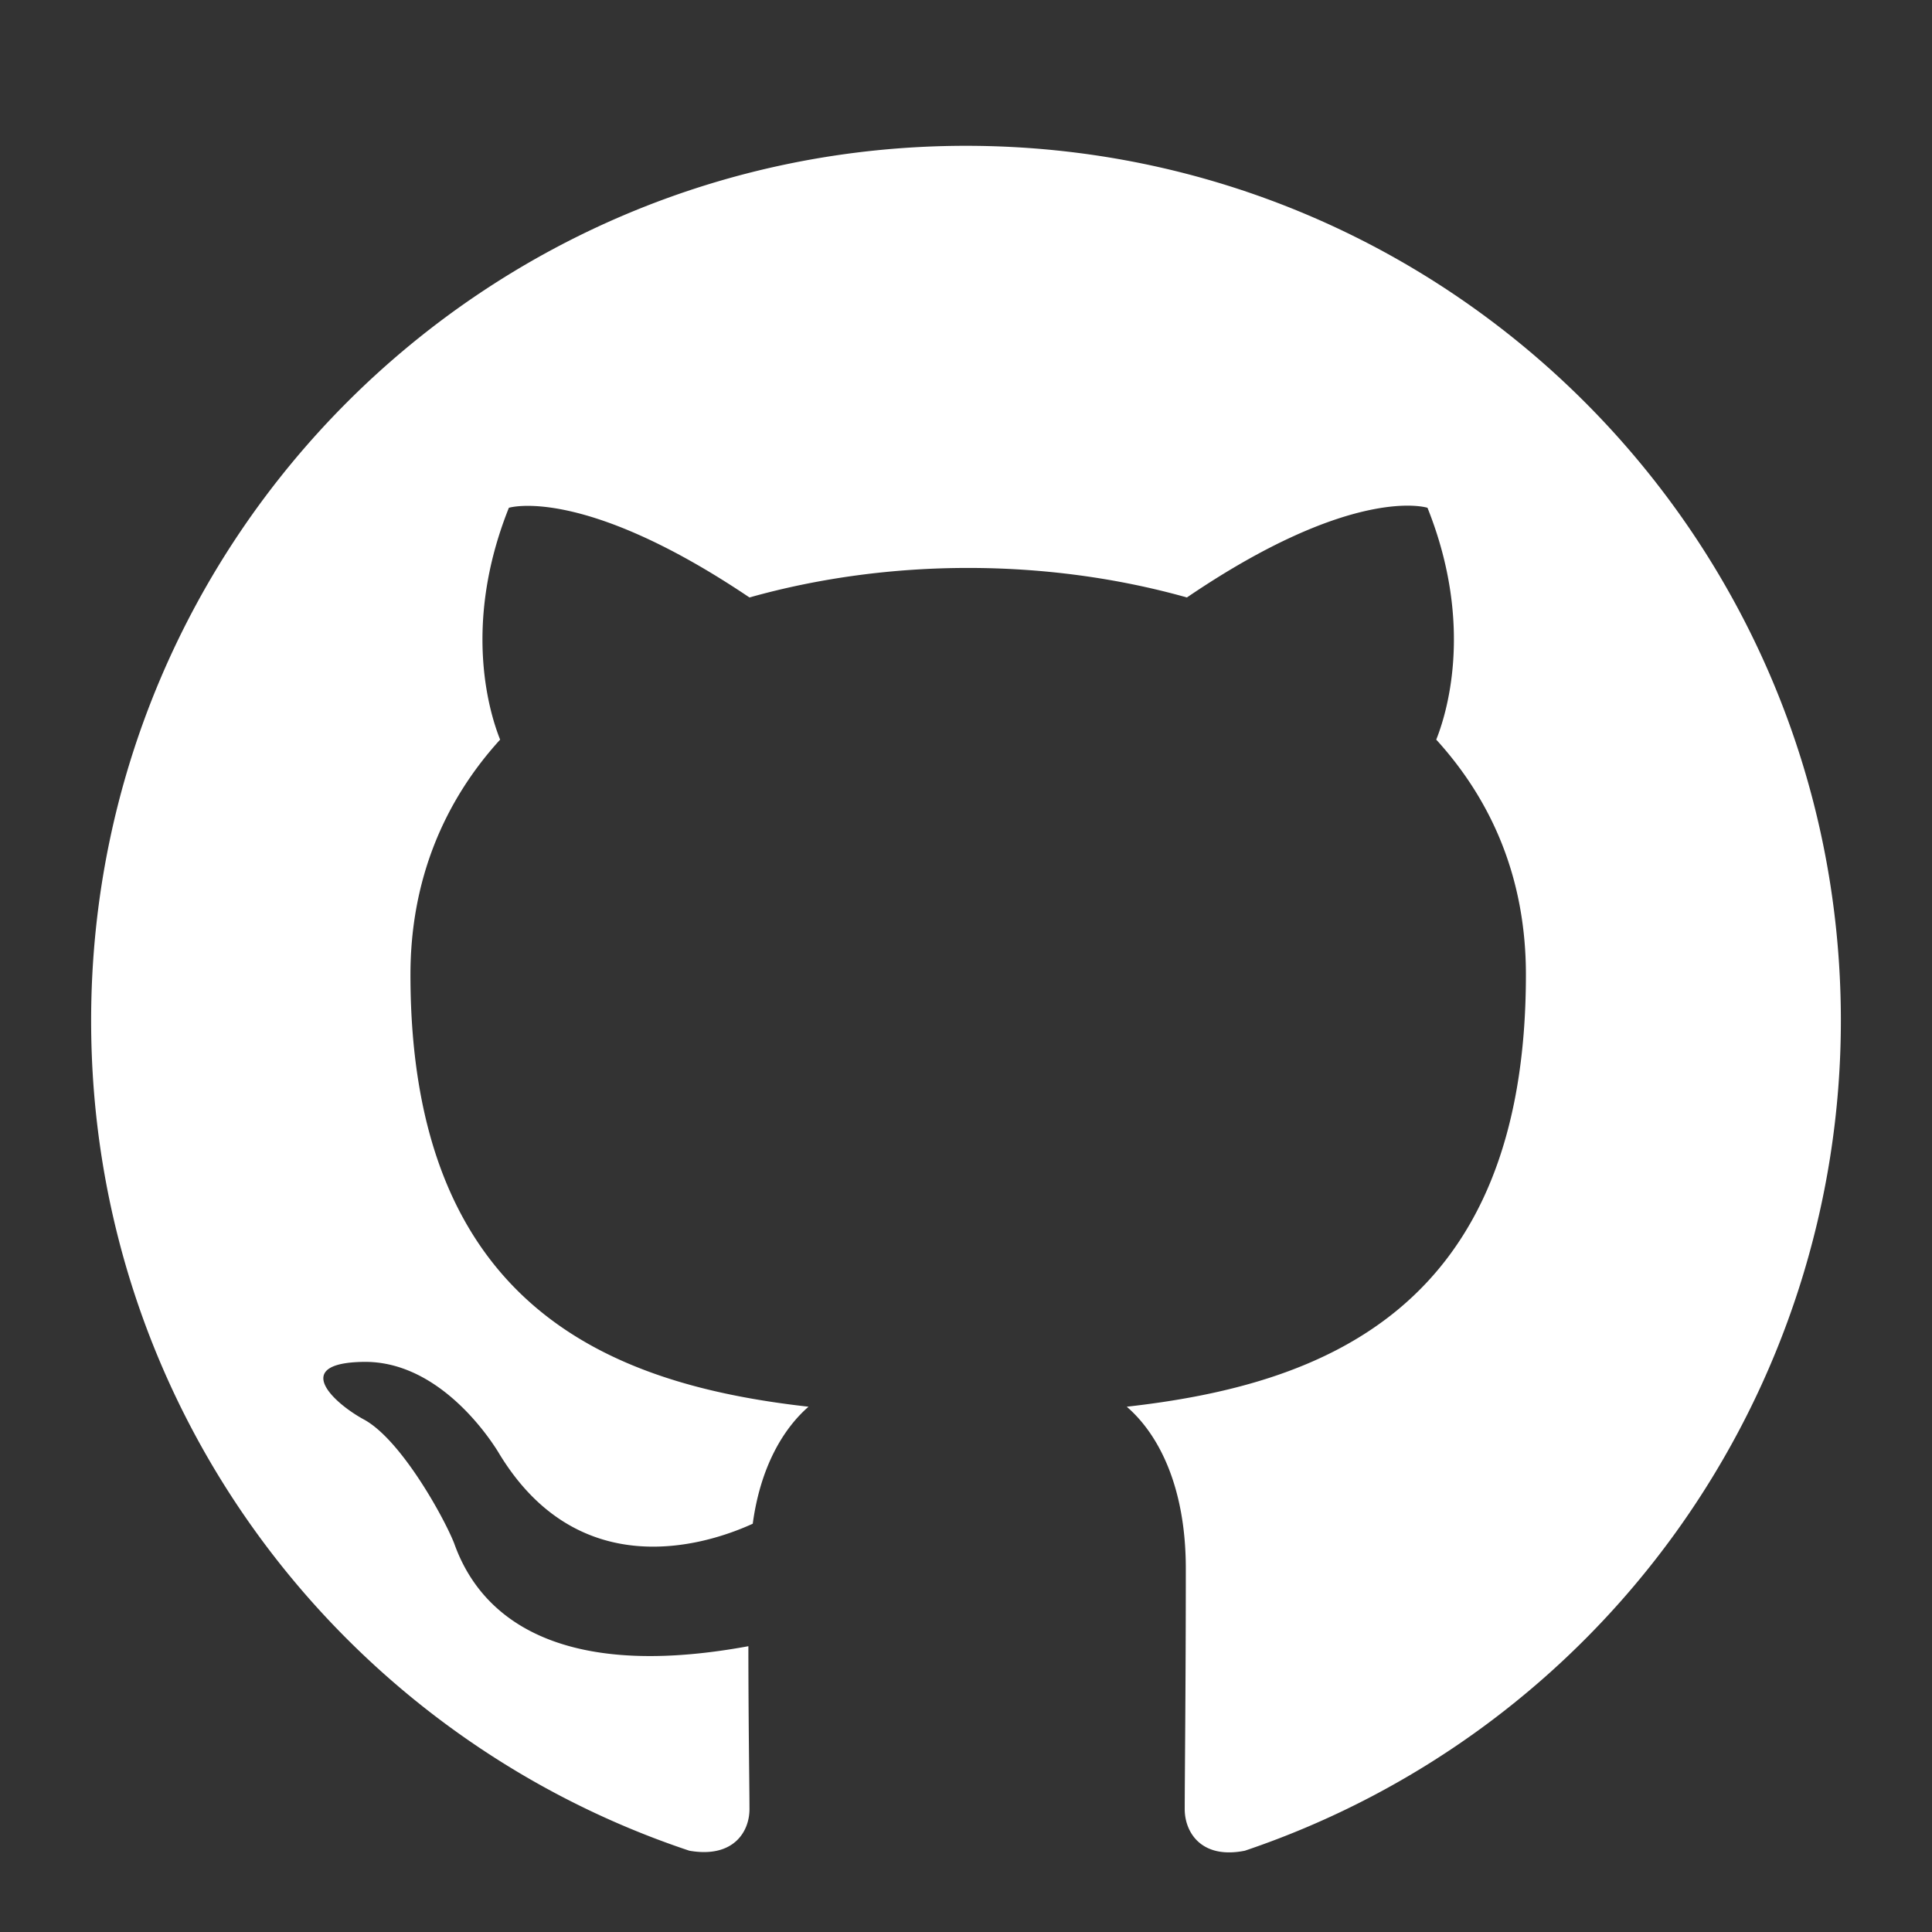 <?xml version="1.0" encoding="UTF-8" standalone="no"?>
<svg
   viewBox="-0.8 -1 53 53"
   version="1.1"
   id="svg308"
   sodipodi:docname="github-dark.svg"
   width="53"
   height="53"
   inkscape:version="1.1.1 (c3084ef, 2021-09-22)"
   xmlns:inkscape="http://www.inkscape.org/namespaces/inkscape"
   xmlns:sodipodi="http://sodipodi.sourceforge.net/DTD/sodipodi-0.dtd"
   xmlns="http://www.w3.org/2000/svg"
   xmlns:svg="http://www.w3.org/2000/svg">
  <rect x="-0.8" y="-1" width="53" height="53" fill="#333333" stroke="none"/>
  <defs
     id="defs312" />
  <sodipodi:namedview
     id="namedview310"
     pagecolor="#ffffff"
     bordercolor="#666666"
     borderopacity="1.0"
     inkscape:pageshadow="2"
     inkscape:pageopacity="0.0"
     inkscape:pagecheckerboard="true"
     showgrid="false"
     width="53px"
     inkscape:zoom="9.1485733"
     inkscape:cx="1.3663333"
     inkscape:cy="38.202678"
     inkscape:window-width="1296"
     inkscape:window-height="969"
     inkscape:window-x="0"
     inkscape:window-y="25"
     inkscape:window-maximized="0"
     inkscape:current-layer="svg308" />
  <path
     d="m 25.7,3 c -13.26,0 -24,10.74 -24,24 0,10.62 6.87,19.59 16.41,22.77 1.2,0.21 1.65,-0.51 1.65,-1.14 0,-0.57 -0.03,-2.46 -0.03,-4.47 C 13.7,45.27 12.14,42.69 11.66,41.34 11.39,40.65 10.22,38.52 9.2,37.95 8.36,37.5 7.16,36.39 9.17,36.36 c 1.89,-0.03 3.24,1.74 3.69,2.46 2.16,3.63 5.61,2.61 6.99,1.98 0.21,-1.56 0.84,-2.61 1.53,-3.21 -5.34,-0.6 -10.92,-2.67 -10.92,-11.85 0,-2.61 0.93,-4.77 2.46,-6.45 -0.24,-0.6 -1.08,-3.06 0.24,-6.36 0,0 2.01,-0.63 6.6,2.46 1.92,-0.54 3.96,-0.81 6,-0.81 2.04,0 4.08,0.27 6,0.81 4.59,-3.12 6.6,-2.46 6.6,-2.46 1.32,3.3 0.48,5.76 0.24,6.36 1.53,1.68 2.46,3.81 2.46,6.45 0,9.21 -5.61,11.25 -10.95,11.85 0.87,0.75 1.62,2.19 1.62,4.44 0,3.21 -0.03,5.79 -0.03,6.6 0,0.63 0.45,1.38 1.65,1.14 A 24.039,24.039 0 0 0 49.7,27 C 49.7,13.74 38.96,3 25.7,3 Z"
     id="path306"
     style="stroke-width:3;fill:#ffffff;fill-opacity:1" />
</svg>
